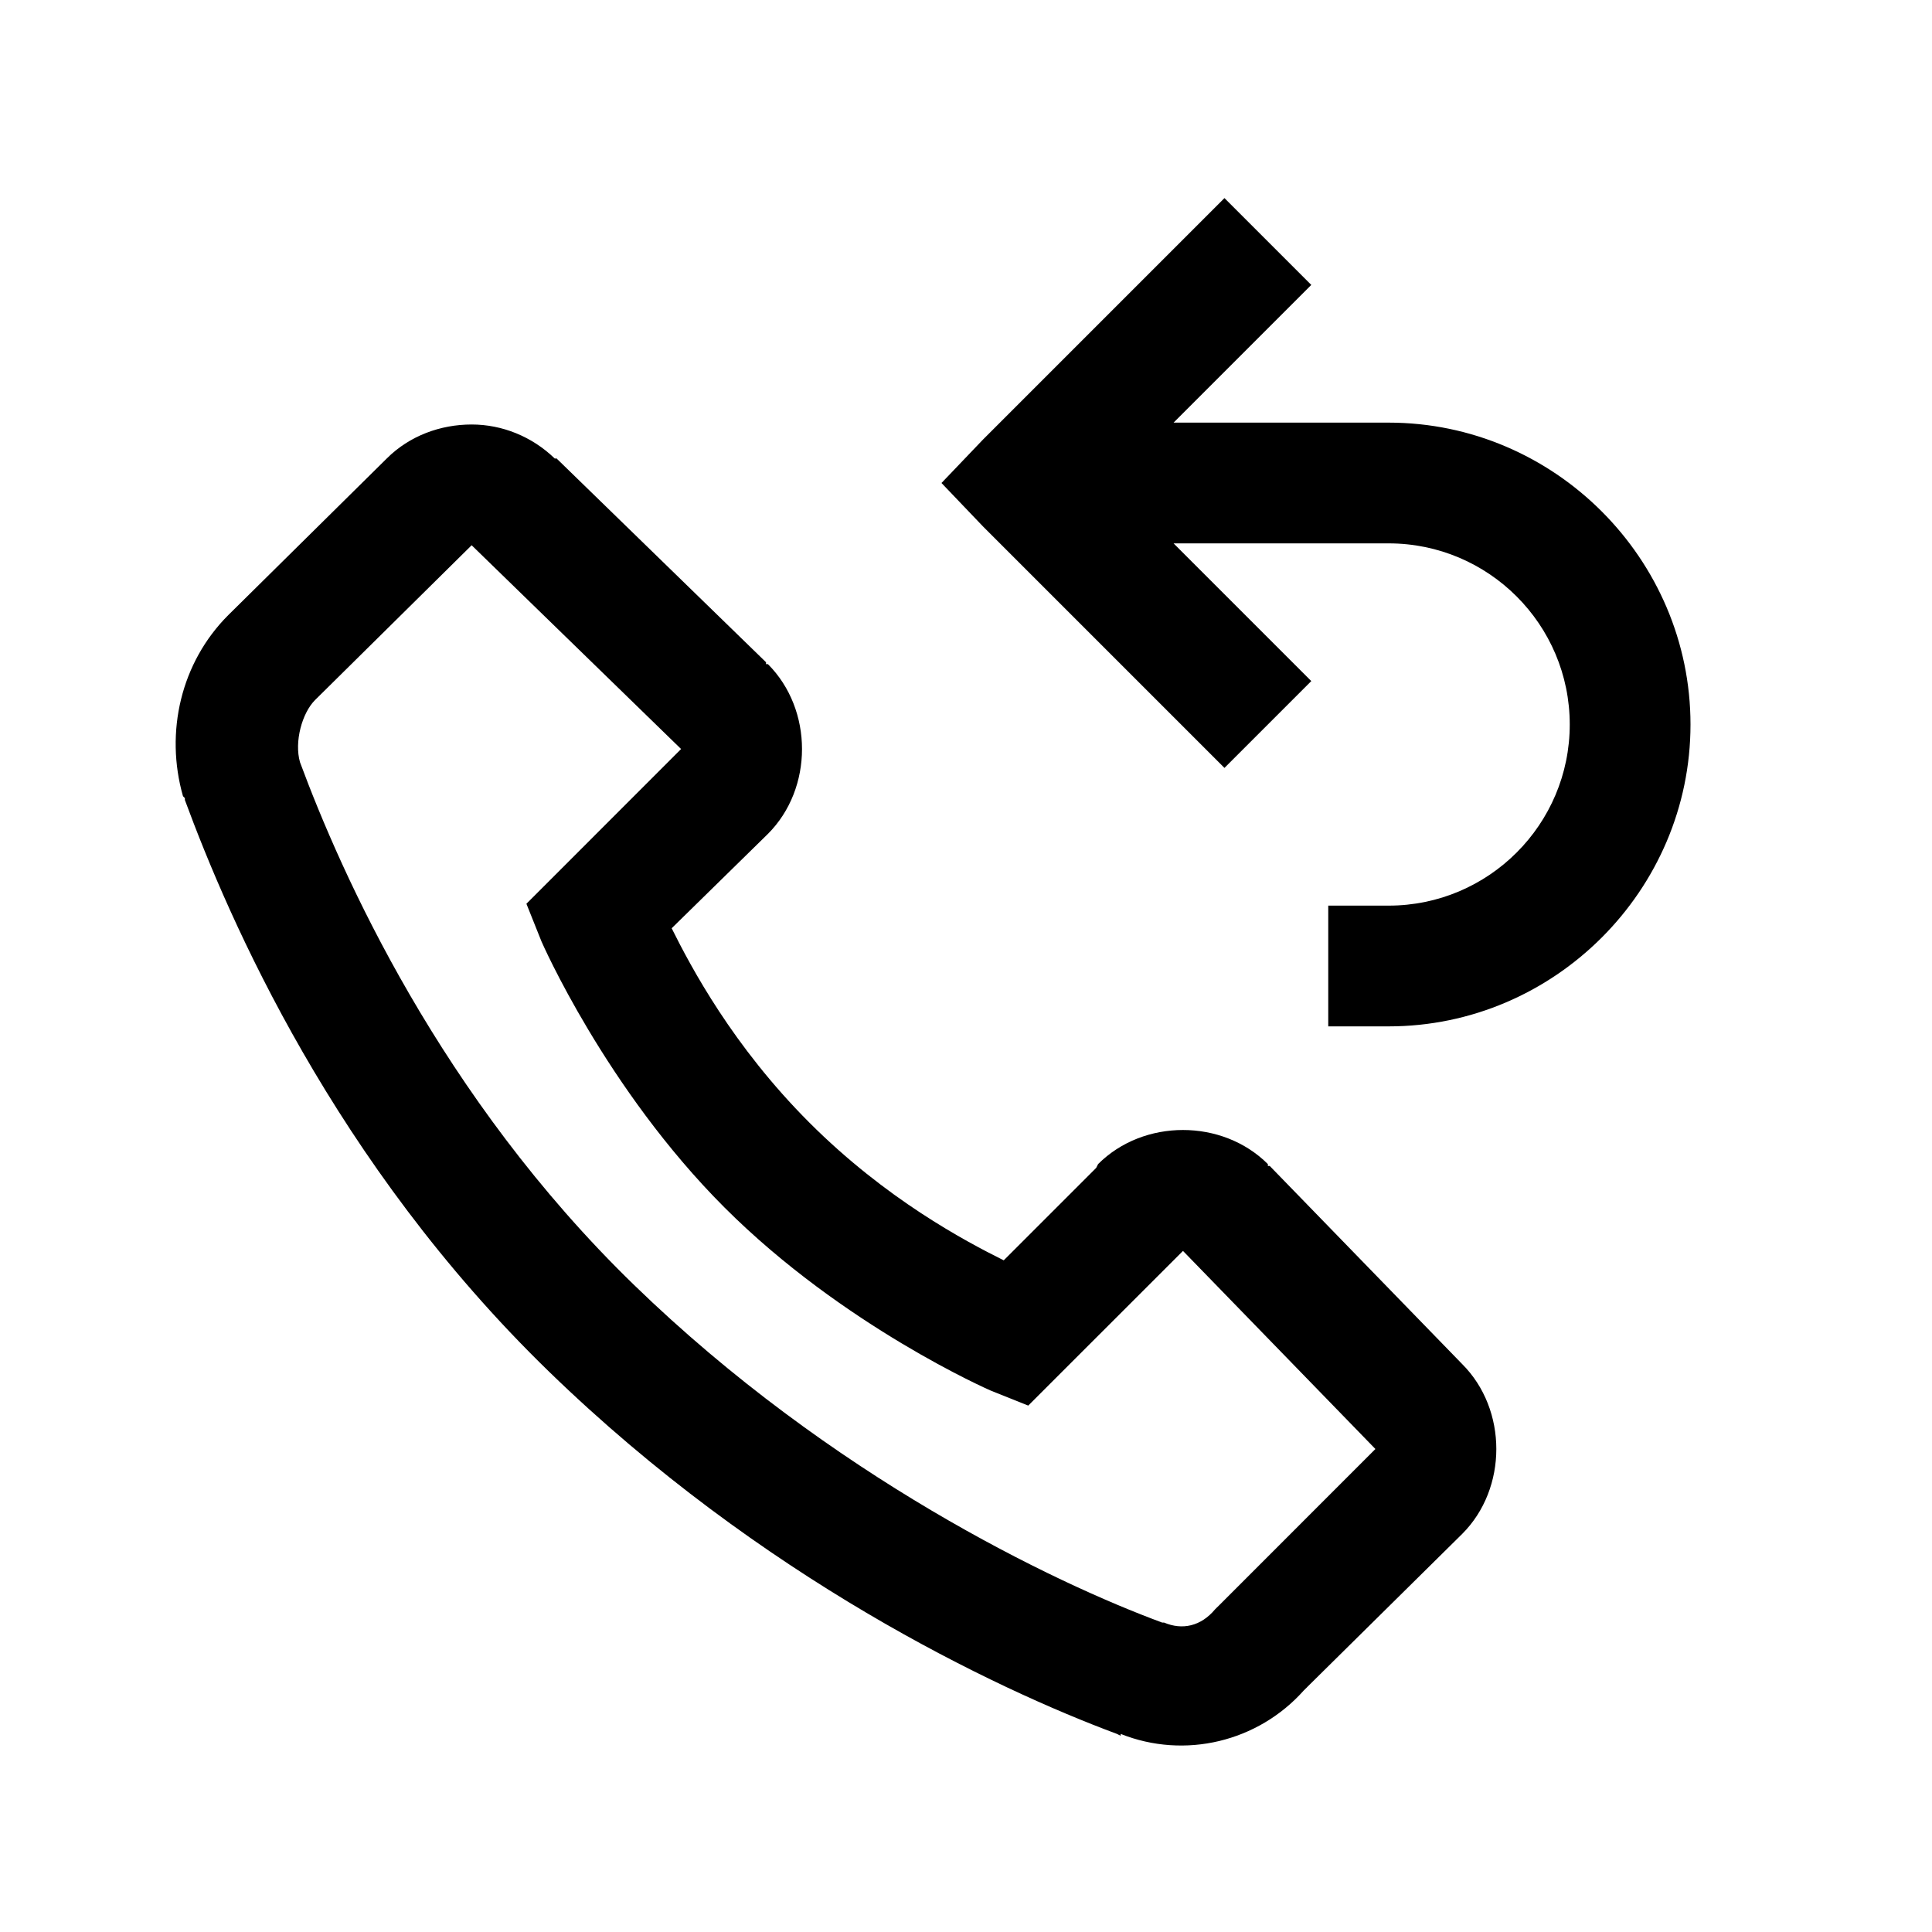 <svg xmlns="http://www.w3.org/2000/svg" viewBox="0 0 32 32" enable-background="new 0 0 32 32">
    <path style="text-indent:0;text-align:start;line-height:normal;text-transform:none;block-progression:tb;-inkscape-font-specification:Bitstream Vera Sans" d="M 20.281 3.281 L 16.281 7.281 L 15.594 8 L 16.281 8.719 L 20.281 12.719 L 21.719 11.281 L 19.438 9 L 23 9 C 24.655 9 26 10.345 26 12 C 26 13.655 24.655 15 23 15 L 22 15 L 22 17 L 23 17 C 25.745 17 28 14.745 28 12 C 28 9.255 25.745 7 23 7 L 19.438 7 L 21.719 4.719 L 20.281 3.281 z M 7.812 7.031 C 7.297 7.031 6.783 7.217 6.406 7.594 L 3.781 10.188 C 2.998 10.97 2.728 12.125 3.031 13.188 L 3.062 13.219 L 3.062 13.25 C 3.791 15.226 5.531 19.261 9.094 22.719 C 12.604 26.126 16.471 27.965 18.5 28.719 C 18.515 28.725 18.547 28.744 18.562 28.75 L 18.562 28.719 C 19.623 29.143 20.836 28.85 21.594 28 C 21.614 27.977 21.637 27.961 21.656 27.938 L 24.219 25.406 C 24.972 24.653 24.972 23.347 24.219 22.594 L 21.031 19.312 L 21 19.312 L 21 19.281 C 20.246 18.528 18.941 18.528 18.188 19.281 L 18.156 19.344 L 16.625 20.875 C 15.983 20.555 14.675 19.863 13.406 18.594 C 12.137 17.325 11.445 16.017 11.125 15.375 L 12.719 13.812 C 13.472 13.059 13.472 11.754 12.719 11 L 12.688 11 L 12.688 10.969 L 9.219 7.594 C 9.212 7.587 9.195 7.601 9.188 7.594 C 8.813 7.231 8.318 7.031 7.812 7.031 z M 7.812 9.031 L 11.281 12.406 L 9.188 14.5 L 8.719 14.969 L 8.969 15.594 C 8.969 15.594 10.03 18.03 12 20 C 13.97 21.97 16.406 23.031 16.406 23.031 L 17.031 23.281 L 17.5 22.812 L 19.594 20.719 L 22.781 24 L 22.75 24.031 L 20.188 26.594 L 20.156 26.625 L 20.125 26.656 C 19.891 26.937 19.58 27.003 19.281 26.875 L 19.25 26.875 C 17.466 26.218 13.763 24.448 10.5 21.281 C 7.289 18.165 5.651 14.465 4.969 12.625 C 4.872 12.288 5.002 11.811 5.219 11.594 L 7.812 9.031 z" color="#000" overflow="visible" enable-background="accumulate" font-family="Bitstream Vera Sans"/>
</svg>